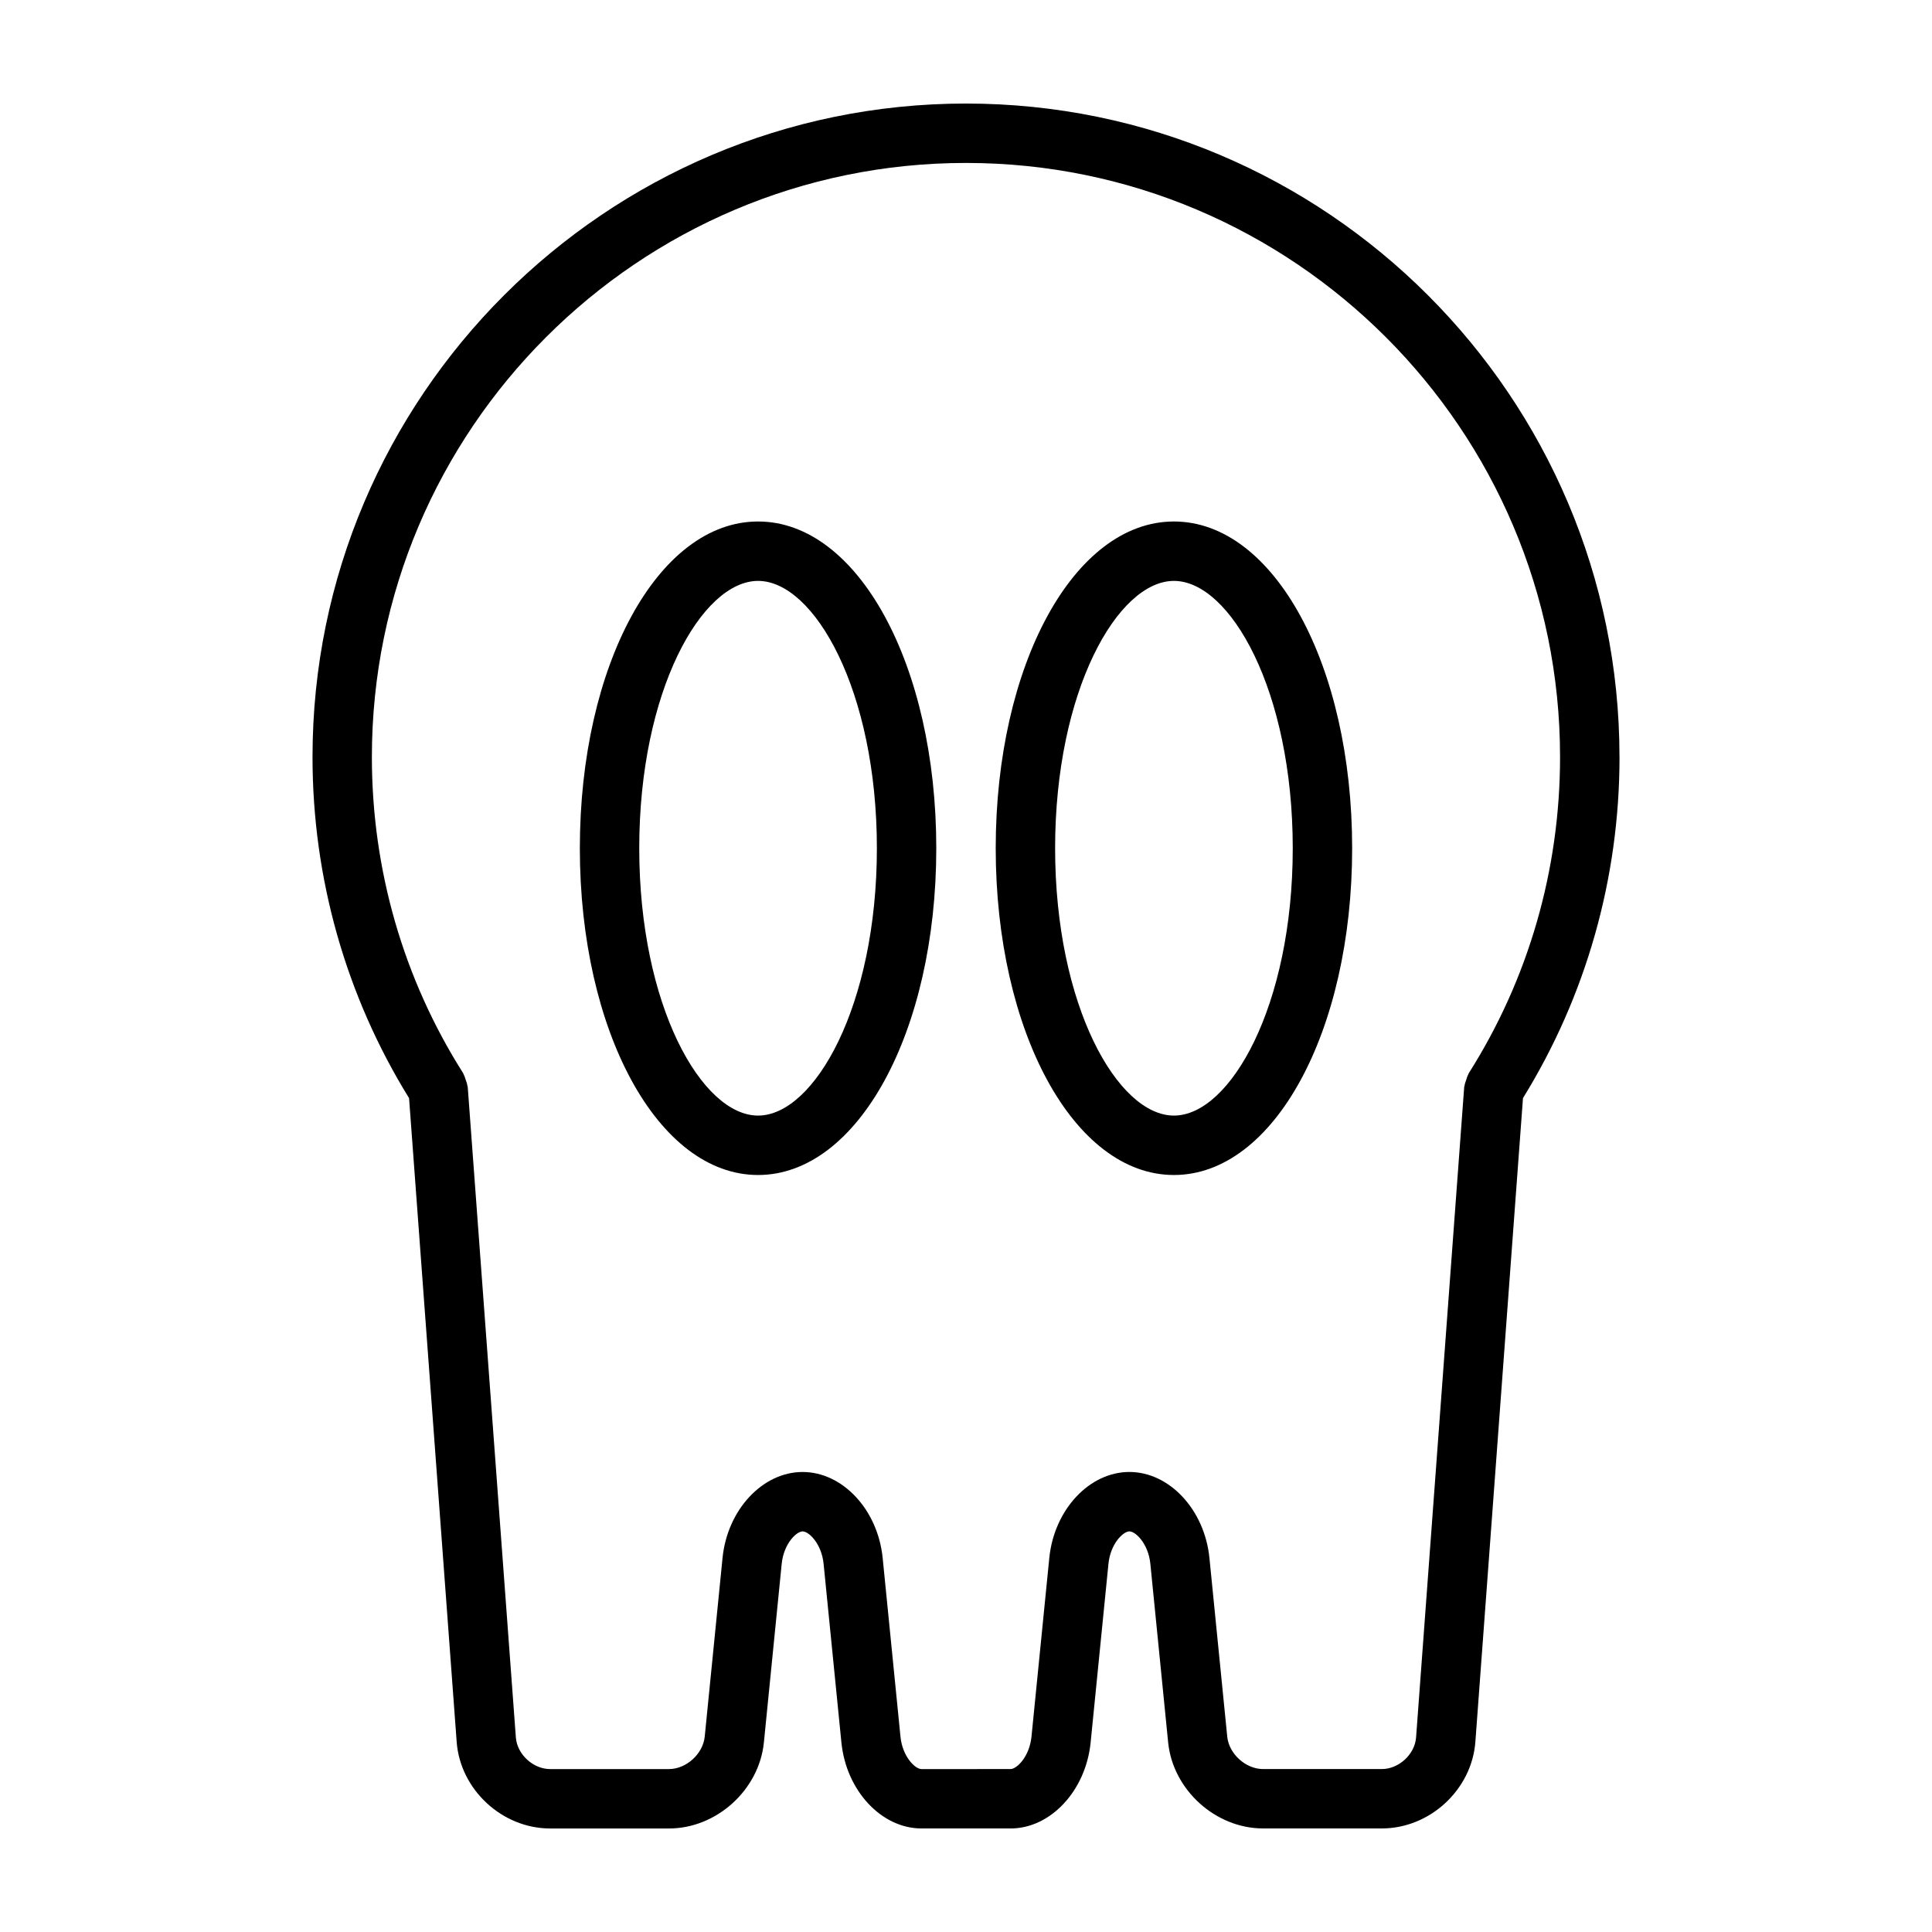<?xml version="1.0" encoding="UTF-8"?>
<!-- Uploaded to: ICON Repo, www.svgrepo.com, Generator: ICON Repo Mixer Tools -->
<svg fill="#000000" width="800px" height="800px" version="1.1" viewBox="144 144 512 512" xmlns="http://www.w3.org/2000/svg">
 <path d="m573.18 344.62c0-95.496-77.688-173.18-173.18-173.18s-173.18 77.688-173.18 173.18c0 32.148 8.871 63.34 25.586 90.395l12.617 170.59c0.93 12.66 12.043 22.961 24.773 22.961h31.488c12.602 0 23.883-10.211 25.152-22.766l4.723-47.375c0.535-5.328 3.906-8.59 5.551-8.59s5.016 3.258 5.551 8.574l4.723 47.398c1.289 12.754 10.613 22.75 21.215 22.75l11.805 0.004h11.809c10.605 0 19.926-9.996 21.215-22.766l4.723-47.375c0.535-5.328 3.906-8.59 5.551-8.59s5.016 3.258 5.551 8.574l4.723 47.398c1.273 12.539 12.555 22.75 25.152 22.75h31.488c12.73 0 23.844-10.305 24.773-22.961l12.617-170.59c16.711-27.043 25.582-58.23 25.582-90.383zm-53.906 259.83c-0.332 4.457-4.566 8.367-9.07 8.367h-31.488c-4.59 0-9.02-4.016-9.484-8.582l-4.723-47.398c-1.289-12.762-10.613-22.75-21.215-22.75-10.605 0-19.926 9.988-21.215 22.758l-4.723 47.383c-0.535 5.328-3.906 8.59-5.551 8.59l-11.809 0.004h-11.809c-1.645 0-5.016-3.258-5.551-8.582l-4.723-47.398c-1.289-12.762-10.613-22.75-21.215-22.75-10.605 0-19.926 9.988-21.215 22.758l-4.723 47.383c-0.465 4.574-4.894 8.59-9.484 8.59h-31.488c-4.504 0-8.746-3.914-9.078-8.375l-12.754-172.39c-0.008-0.125-0.078-0.211-0.094-0.34-0.062-0.527-0.262-1.023-0.434-1.535-0.164-0.496-0.301-0.992-0.551-1.441-0.055-0.102-0.055-0.219-0.125-0.324-15.832-24.961-24.199-53.93-24.199-83.797 0-86.805 70.629-157.44 157.44-157.44s157.44 70.637 157.44 157.44c0 29.867-8.367 58.844-24.199 83.797-0.062 0.109-0.07 0.219-0.133 0.332-0.25 0.441-0.371 0.93-0.535 1.418-0.172 0.52-0.379 1.023-0.441 1.551-0.016 0.125-0.086 0.211-0.094 0.34zm-174.38-322.25c-26.48 0-47.23 38.031-47.23 86.594 0 48.555 20.75 86.594 47.23 86.594s47.23-38.039 47.23-86.594c0-48.566-20.75-86.594-47.23-86.594zm0 157.44c-14.895 0-31.488-29.094-31.488-70.848s16.594-70.848 31.488-70.848 31.488 29.094 31.488 70.848-16.594 70.848-31.488 70.848zm110.21-157.44c-26.48 0-47.23 38.031-47.23 86.594 0 48.555 20.75 86.594 47.23 86.594 26.48 0 47.23-38.039 47.23-86.594 0.004-48.566-20.746-86.594-47.23-86.594zm0 157.44c-14.895 0-31.488-29.094-31.488-70.848s16.594-70.848 31.488-70.848c14.895 0 31.488 29.094 31.488 70.848s-16.594 70.848-31.488 70.848z"/>
</svg>